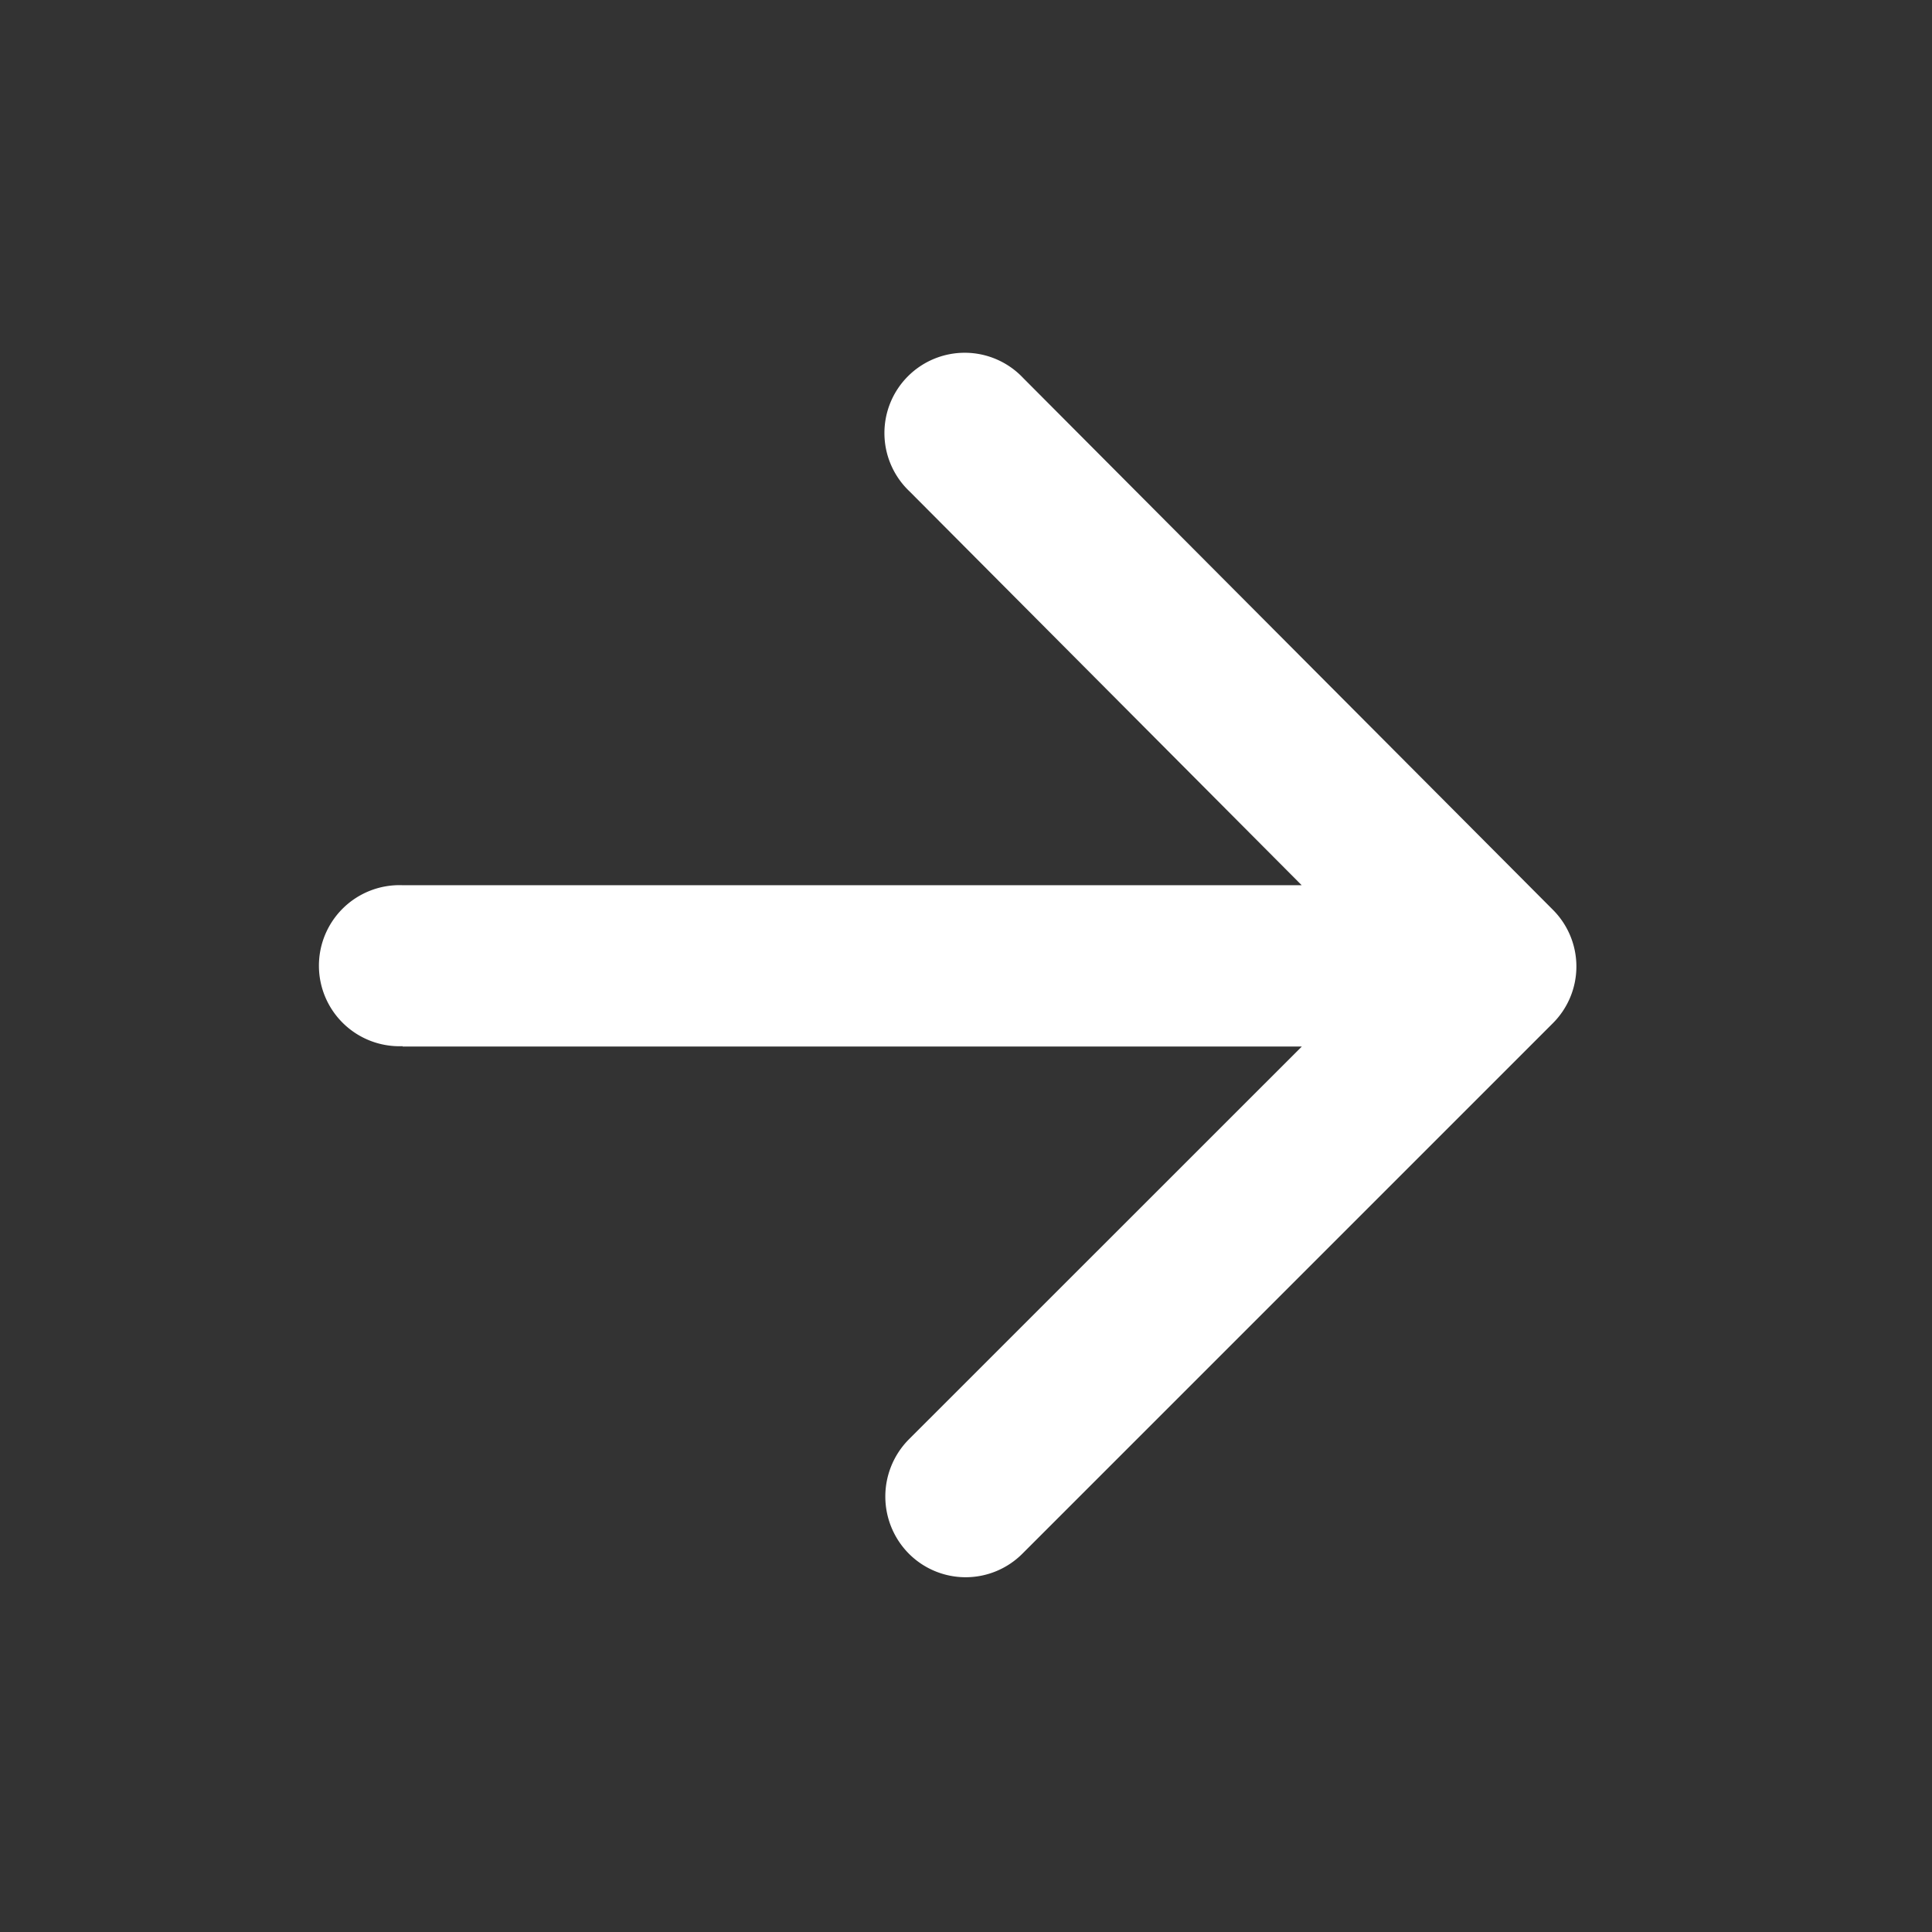 <svg id="arrow_forward_black_24dp" xmlns="http://www.w3.org/2000/svg" width="16" height="16" viewBox="0 0 16 16">
  <rect x="0" y="0" width="16" height="16" fill="#333333" stroke="none"/>
  <path id="Path_4933" data-name="Path 4933" d="M0,0H16V16H0Z" fill="none"/>
  <path id="Path_4934" data-name="Path 4934" d="M4.667,10.136h7.447L8.86,13.389a.672.672,0,0,0,0,.947.664.664,0,0,0,.94,0l4.393-4.393a.664.664,0,0,0,0-.94L9.807,4.6a.665.665,0,1,0-.94.94L12.113,8.8H4.667a.667.667,0,1,0,0,1.333Z" transform="translate(-1.333 -1.469)" fill="#fff"/>
</svg>
